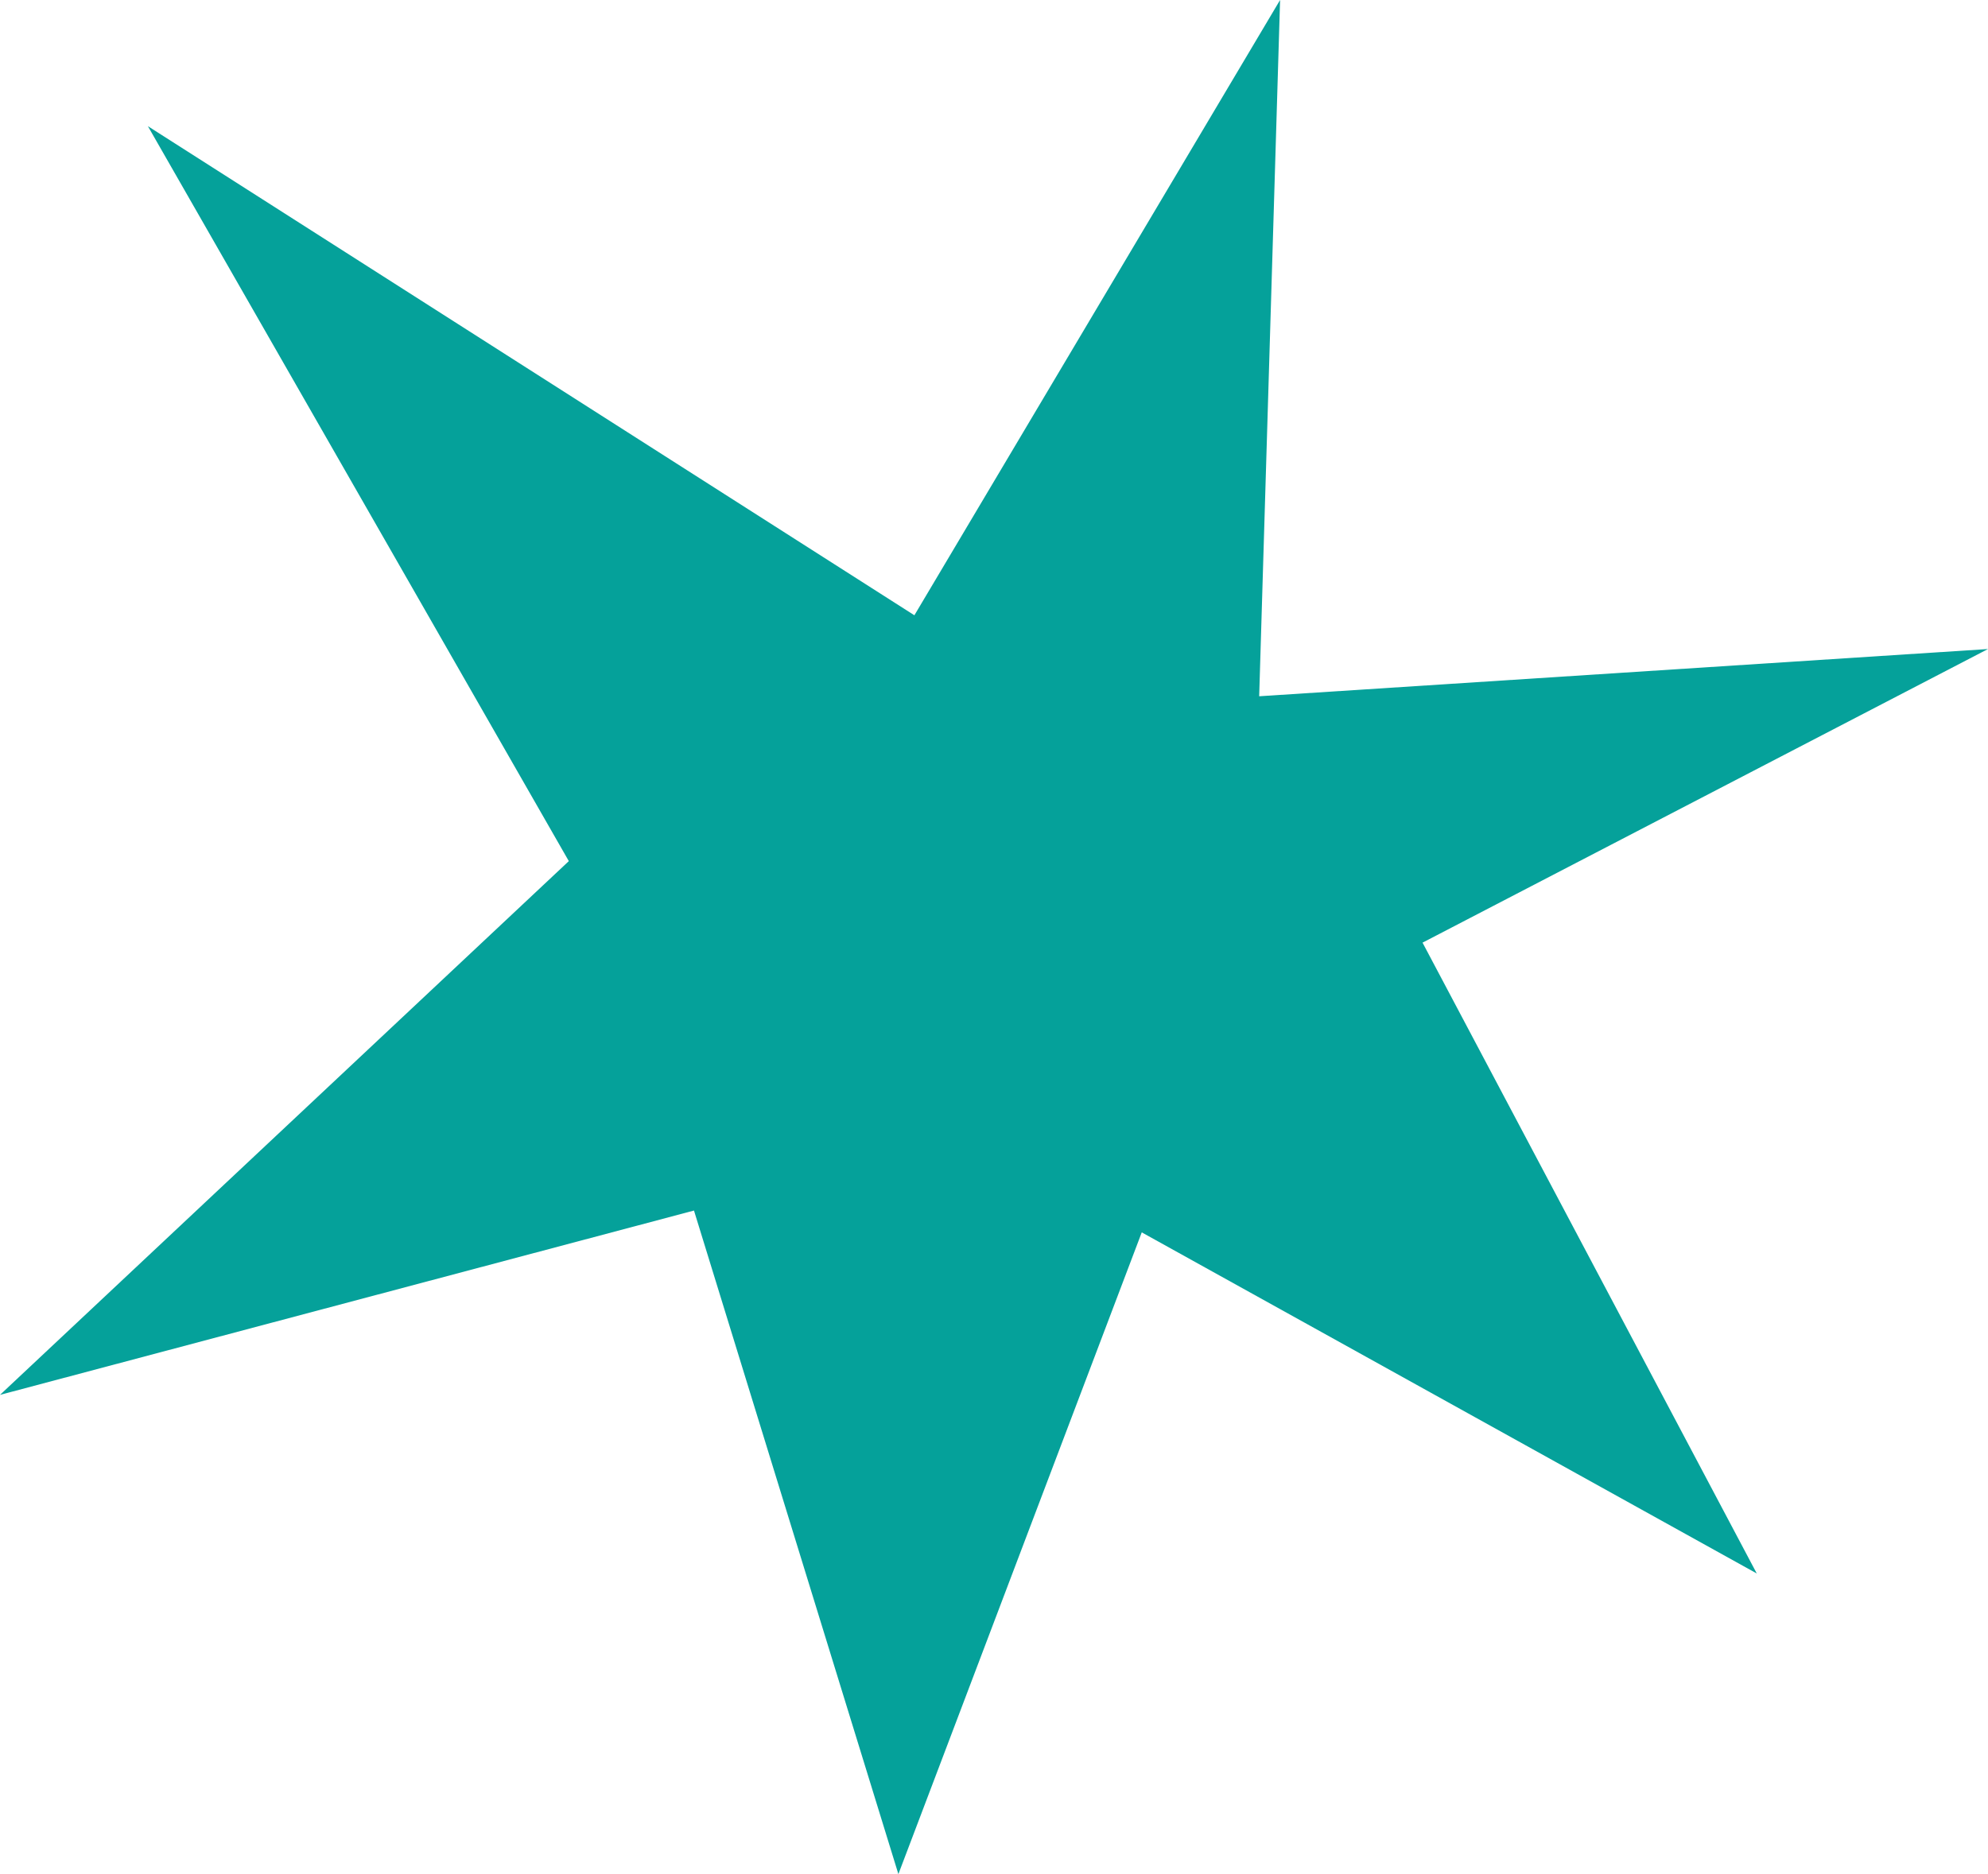 <svg width="105" height="99" viewBox="0 0 105 99" fill="none" xmlns="http://www.w3.org/2000/svg">
<path d="M7.811 6.665L48.295 32.502L67.61 0L66.506 36.78L105 34.285L75.134 49.795L92.787 83.119L60.304 65.1L47.45 99L36.654 63.947L0 73.684L30.043 45.489L7.811 6.665Z" fill="#05A19A"/>
</svg>
